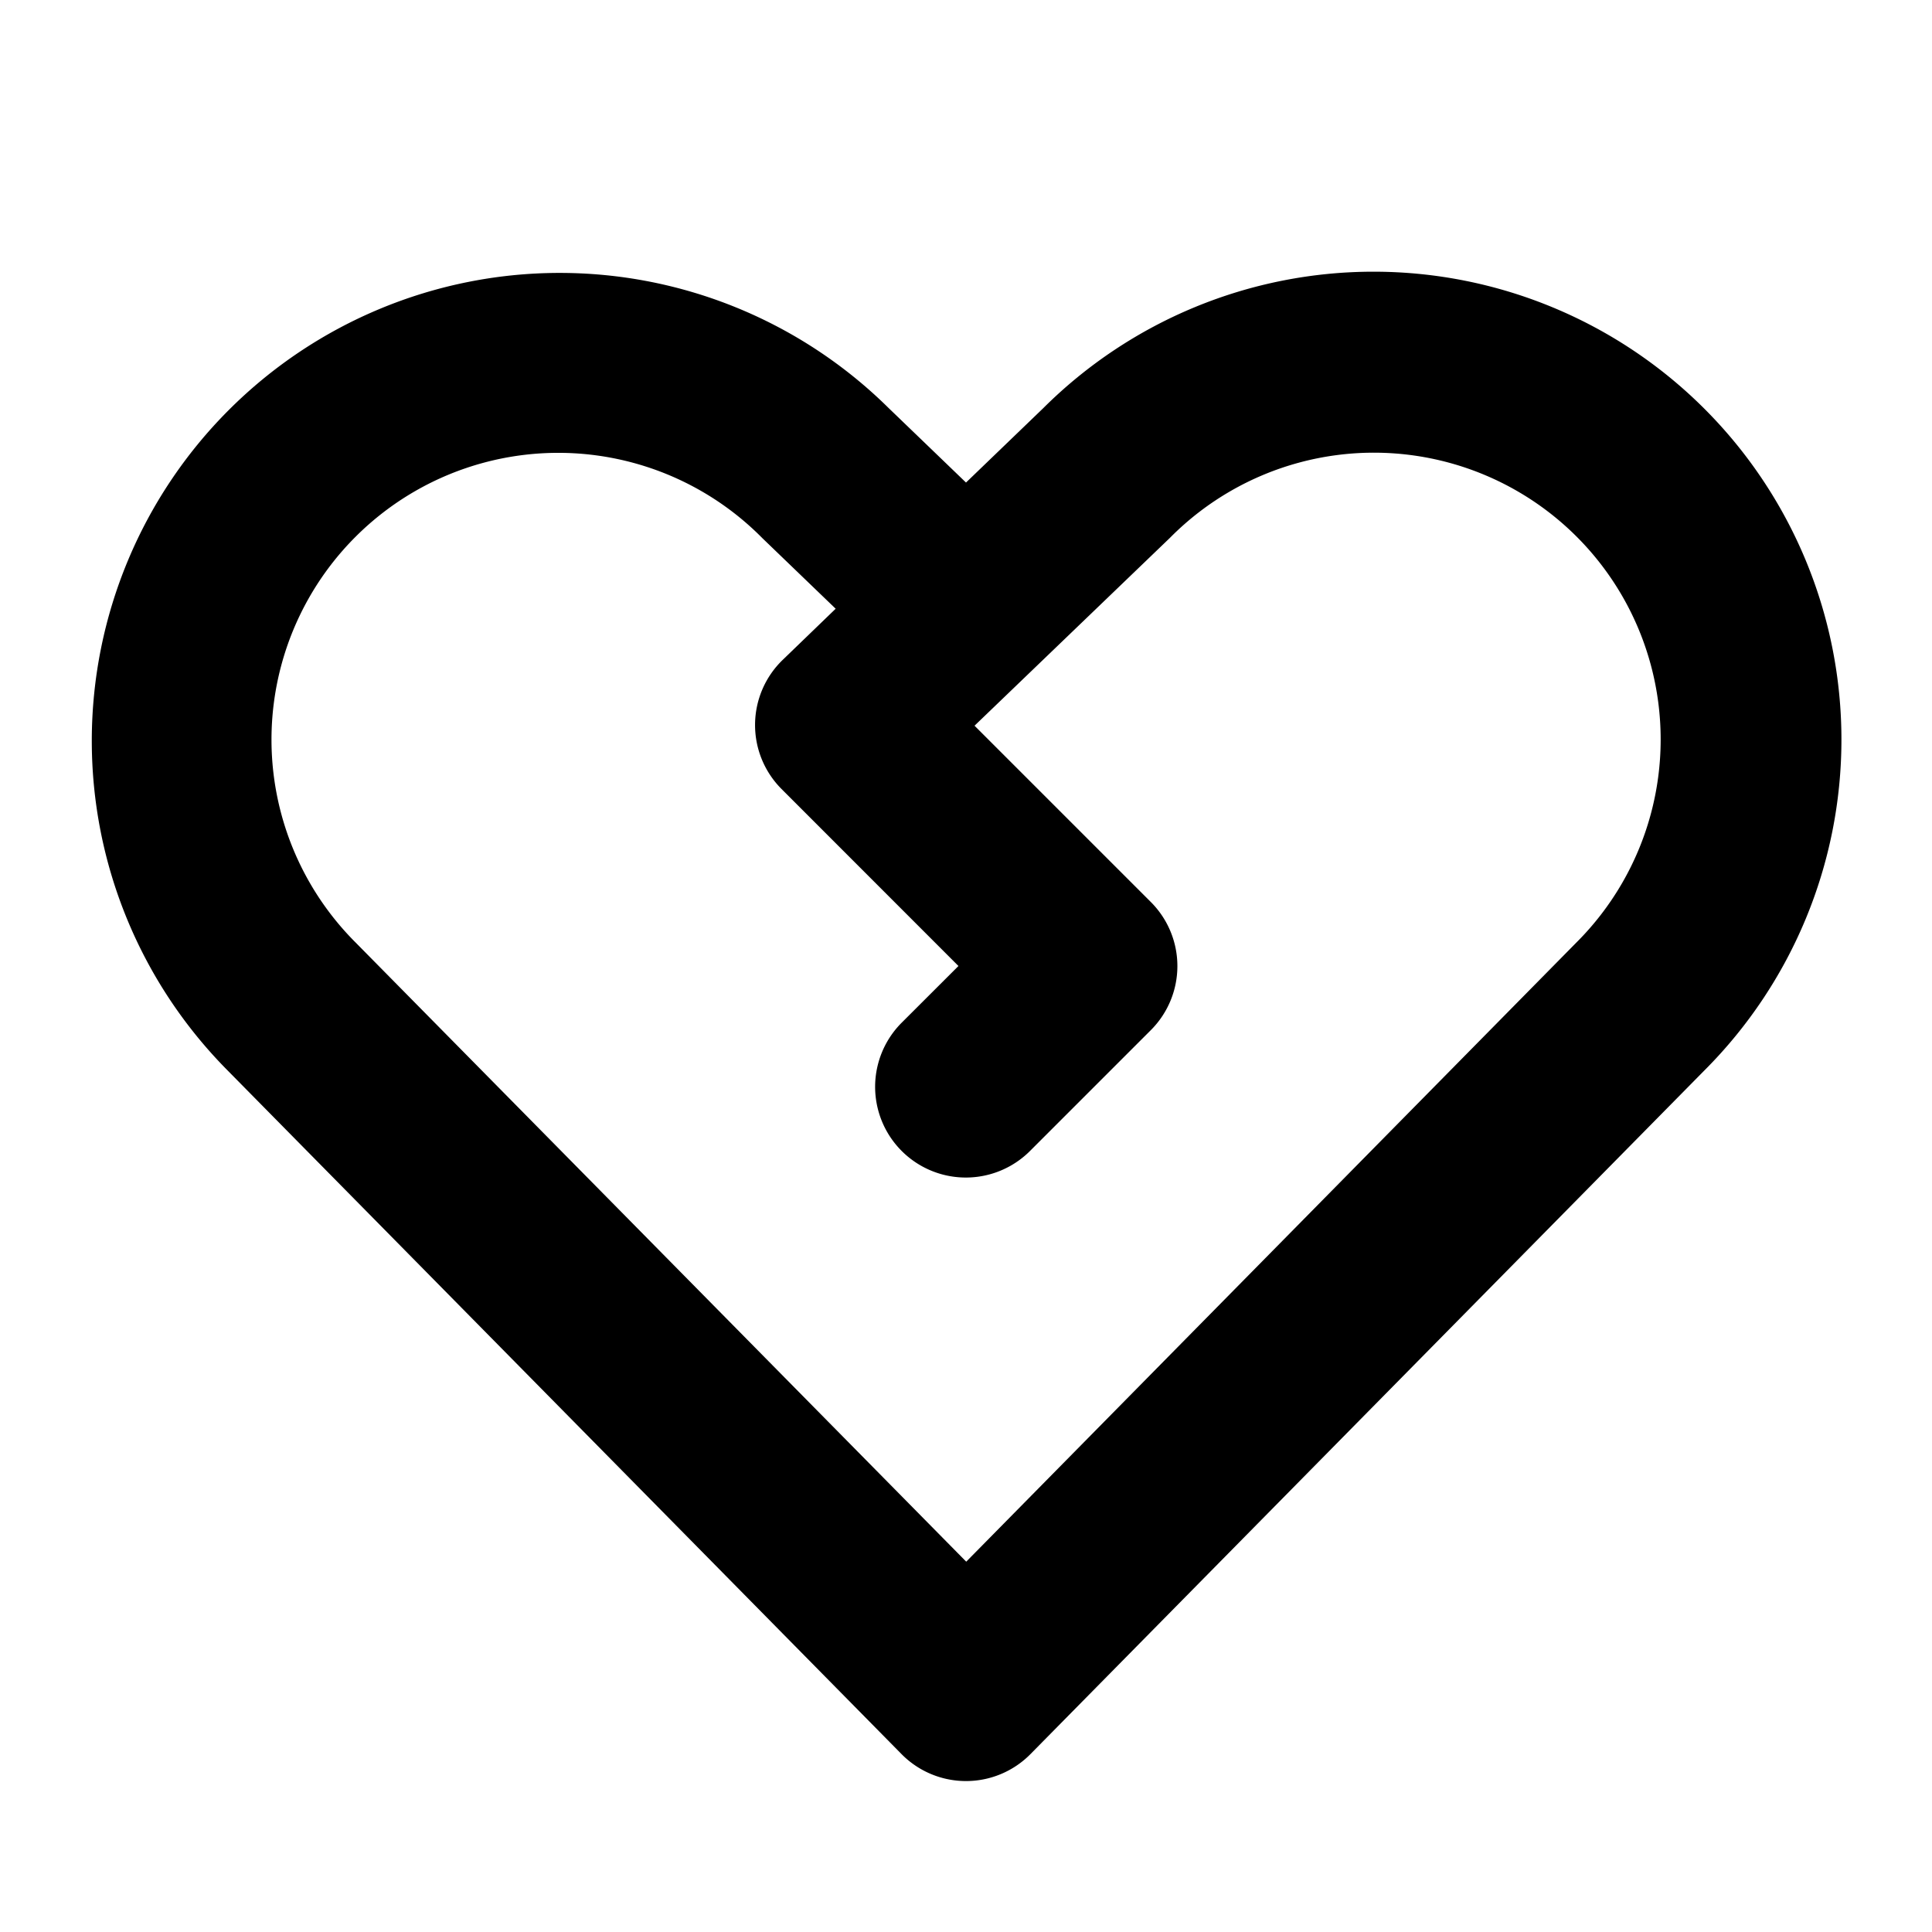 <svg xmlns="http://www.w3.org/2000/svg" viewBox="0 0 256 256" fill="currentColor"><path d="M225.84,54.16a62,62,0,0,0-87.6-.08L128,63.94l-10.24-9.86a62,62,0,0,0-87.66,87.7l89.35,90.64a12,12,0,0,0,17.1,0l89.29-90.58a62,62,0,0,0,0-87.68Zm-17,70.77-80.81,82-80.87-82a38,38,0,1,1,53.74-53.74l.16.16,9.67,9.31-7,6.76a12,12,0,0,0-.17,17.13L127,128l-7.52,7.51a12,12,0,1,0,17,17l16-16a12,12,0,0,0,0-17L129.13,96.16,155,71.29l.16-.16a38,38,0,1,1,53.68,53.8Z"/></svg>